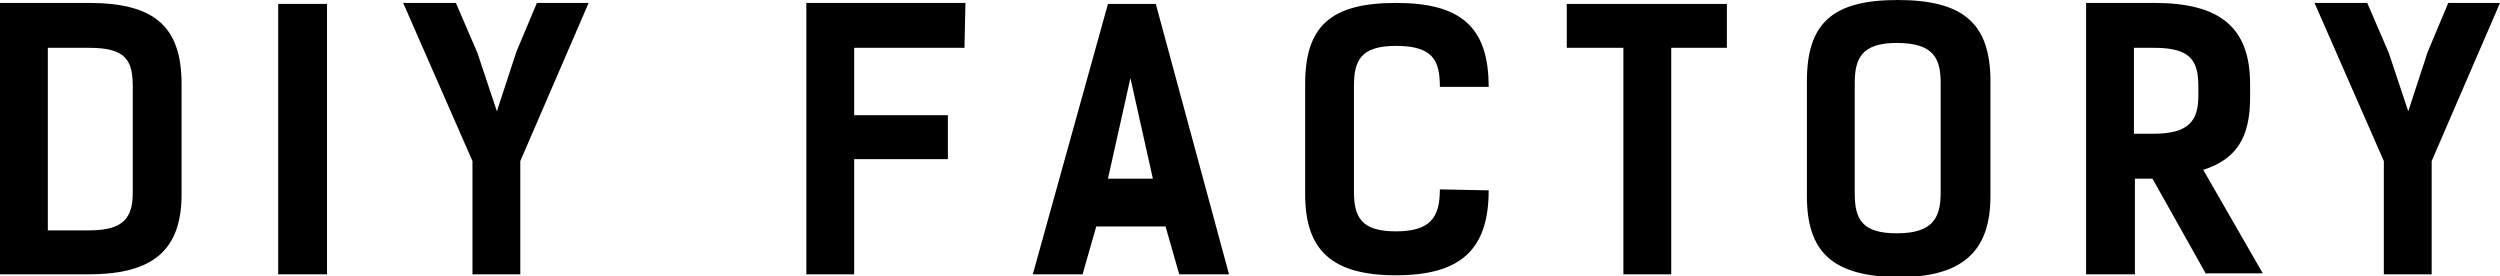 <?xml version="1.0" encoding="utf-8"?>
<!-- Generator: Adobe Illustrator 22.1.0, SVG Export Plug-In . SVG Version: 6.00 Build 0)  -->
<!DOCTYPE svg PUBLIC "-//W3C//DTD SVG 1.1//EN" "http://www.w3.org/Graphics/SVG/1.1/DTD/svg11.dtd">
<svg version="1.1" id="レイヤー_1" xmlns="http://www.w3.org/2000/svg" xmlns:xlink="http://www.w3.org/1999/xlink" x="0px"
	 y="0px" viewBox="0 0 256.1 28.3" style="enable-background:new 0 0 256.1 28.3;" xml:space="preserve">
<g>
	<g>
		<g>
			<g>
				<g>
					<path d="M9.1,0.3c6.7,0,9.5,2.4,9.5,8.3v11.3c0,5.7-2.9,8.2-9.5,8.2H0V0.3H9.1z M9.1,23.6c3.6,0,4.5-1.3,4.5-3.9V8.9
						c0-2.6-0.6-4-4.4-4H4.9v18.7H9.1z"/>
					<path d="M33.5,28.1h-5V0.4h5V28.1z"/>
					<path d="M60.3,0.3l-7,16.2v11.6h-4.9V16.5L41.3,0.3h5.4l2.2,5.1l2,6l2-6.1l2.1-5C55,0.3,60.3,0.3,60.3,0.3z"/>
					<path d="M98.8,4.9H87.5v6.9h9.6v4.5h-9.6v11.8h-4.9V0.3h16.3L98.8,4.9L98.8,4.9z"/>
					<path d="M125.9,28.1h-5.1l-1.4-4.9h-7.1l-1.4,4.9h-5.1l7.7-27.7h4.9L125.9,28.1z M118.1,18.3L115.8,8l-2.3,10.3H118.1z"/>
					<path d="M152.5,19.5c0,6.1-2.9,8.7-9.5,8.7s-9.3-2.6-9.3-8.3V8.6c0-5.9,2.6-8.3,9.3-8.3s9.5,2.5,9.5,8.6h-5
						c0-2.7-0.7-4.2-4.5-4.2c-3.6,0-4.3,1.5-4.3,4.1v10.8c0,2.6,0.7,4.1,4.3,4.1s4.5-1.5,4.5-4.3L152.5,19.5L152.5,19.5z"/>
					<path d="M176.9,4.9h-5.7v23.2h-4.9V4.9h-5.8V0.4h16.4V4.9z"/>
					<path d="M185.1,20.1V8.3c0-5.9,2.6-8.3,9.3-8.3s9.5,2.4,9.5,8.3v11.8c0,5.7-2.9,8.3-9.5,8.3C187.7,28.3,185.1,25.8,185.1,20.1z
						 M198.8,19.8V8.5c0-2.5-0.7-4.1-4.5-4.1c-3.6,0-4.3,1.6-4.3,4.1v11.3c0,2.6,0.7,4.1,4.3,4.1C197.9,23.9,198.8,22.4,198.8,19.8z
						"/>
					<path d="M226,28.1l-5.5-9.8h-1.8v9.8h-5V0.3h7c6.7,0,9.8,2.5,9.8,8.3V10c0,4.1-1.4,6.3-4.8,7.4l6.1,10.6H226V28.1z M220.6,13.7
						c3.6,0,4.6-1.3,4.6-3.9V8.9c0-2.6-0.7-4-4.5-4h-2.1v8.8H220.6z"/>
					<path d="M256.1,0.3l-7,16.2v11.6h-4.9V16.5l-7.1-16.2h5.4l2.2,5.1l2,6l2-6.1l2.1-5C250.8,0.3,256.1,0.3,256.1,0.3z"/>
				</g>
			</g>
		</g>
	</g>
</g>
</svg>
